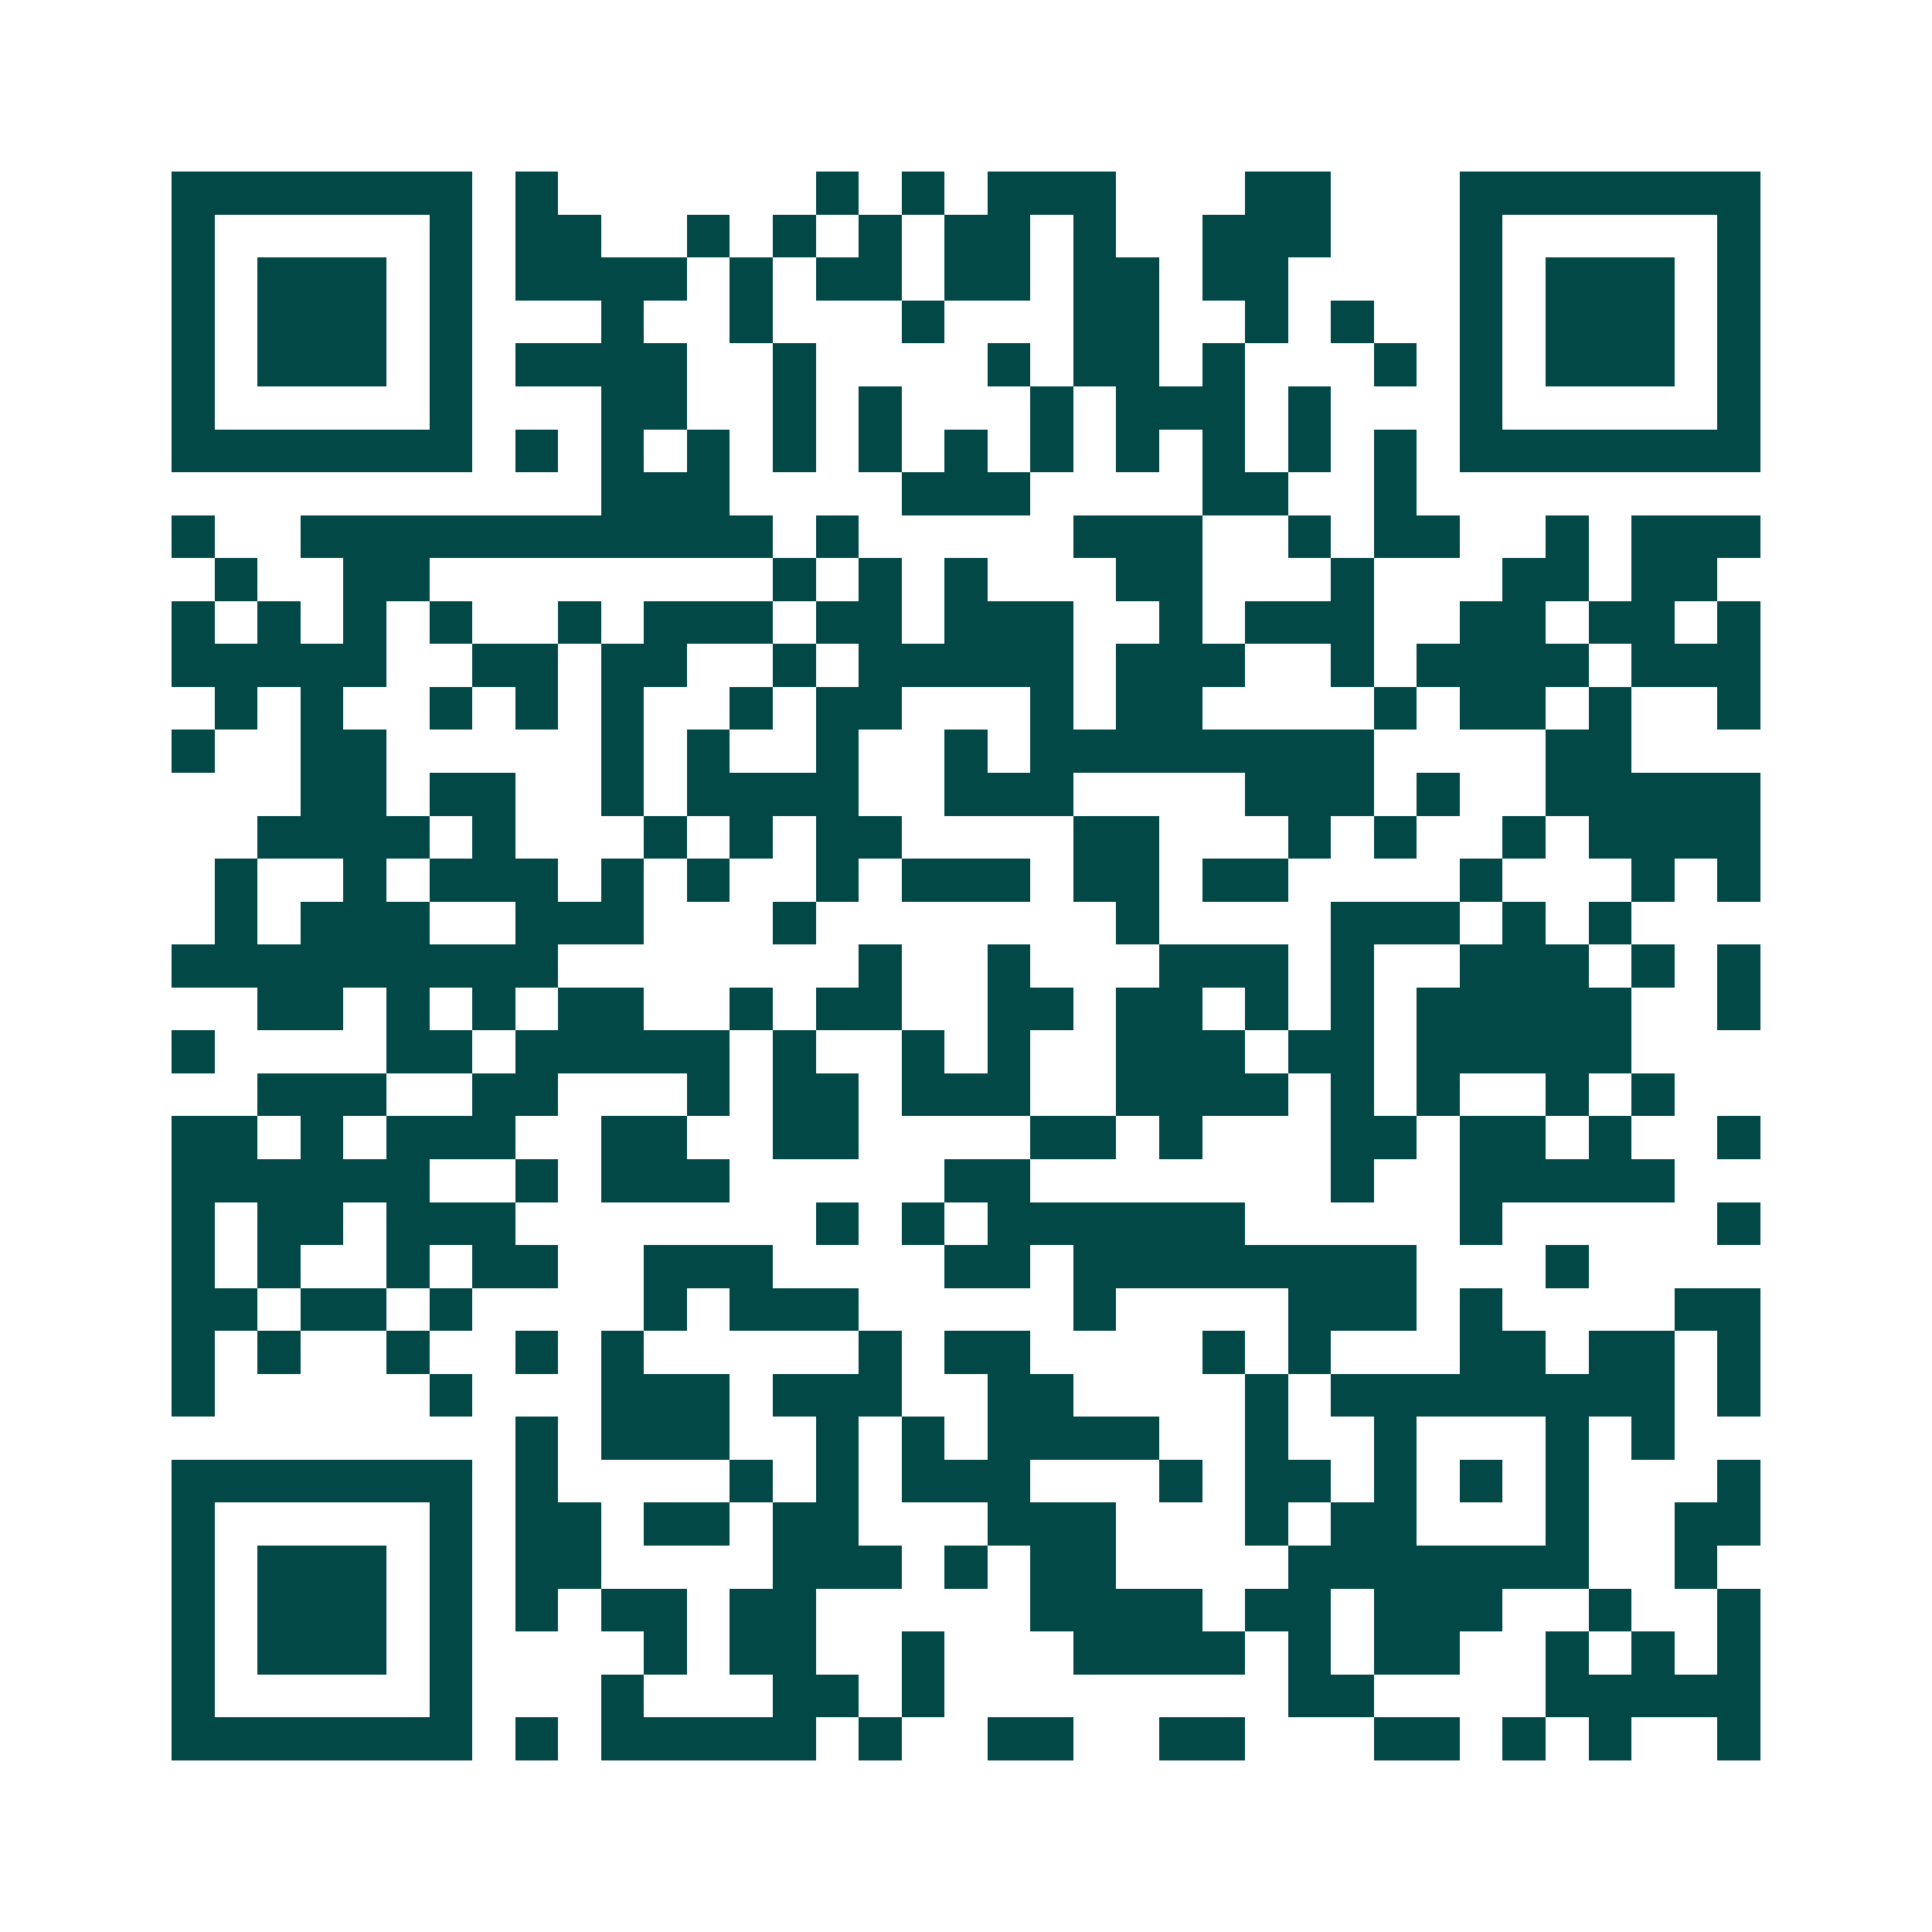 <svg xmlns="http://www.w3.org/2000/svg" width="200" height="200" viewBox="0 0 45 45" shape-rendering="crispEdges"><path fill="#ffffff" d="M0 0h45v45H0z"/><path stroke="#014847" d="M4 4.5h7m1 0h1m6 0h1m1 0h1m1 0h3m3 0h2m3 0h7M4 5.5h1m5 0h1m1 0h2m2 0h1m1 0h1m1 0h1m1 0h2m1 0h1m2 0h3m3 0h1m5 0h1M4 6.5h1m1 0h3m1 0h1m1 0h4m1 0h1m1 0h2m1 0h2m1 0h2m1 0h2m4 0h1m1 0h3m1 0h1M4 7.5h1m1 0h3m1 0h1m3 0h1m2 0h1m3 0h1m3 0h2m2 0h1m1 0h1m2 0h1m1 0h3m1 0h1M4 8.5h1m1 0h3m1 0h1m1 0h4m2 0h1m4 0h1m1 0h2m1 0h1m3 0h1m1 0h1m1 0h3m1 0h1M4 9.5h1m5 0h1m3 0h2m2 0h1m1 0h1m3 0h1m1 0h3m1 0h1m3 0h1m5 0h1M4 10.5h7m1 0h1m1 0h1m1 0h1m1 0h1m1 0h1m1 0h1m1 0h1m1 0h1m1 0h1m1 0h1m1 0h1m1 0h7M14 11.5h3m4 0h3m4 0h2m2 0h1M4 12.5h1m2 0h11m1 0h1m5 0h3m2 0h1m1 0h2m2 0h1m1 0h3M5 13.5h1m2 0h2m8 0h1m1 0h1m1 0h1m3 0h2m3 0h1m3 0h2m1 0h2M4 14.5h1m1 0h1m1 0h1m1 0h1m2 0h1m1 0h3m1 0h2m1 0h3m2 0h1m1 0h3m2 0h2m1 0h2m1 0h1M4 15.5h5m2 0h2m1 0h2m2 0h1m1 0h5m1 0h3m2 0h1m1 0h4m1 0h3M5 16.5h1m1 0h1m2 0h1m1 0h1m1 0h1m2 0h1m1 0h2m3 0h1m1 0h2m4 0h1m1 0h2m1 0h1m2 0h1M4 17.5h1m2 0h2m5 0h1m1 0h1m2 0h1m2 0h1m1 0h8m4 0h2M7 18.5h2m1 0h2m2 0h1m1 0h4m2 0h3m4 0h3m1 0h1m2 0h5M6 19.5h4m1 0h1m3 0h1m1 0h1m1 0h2m4 0h2m3 0h1m1 0h1m2 0h1m1 0h4M5 20.5h1m2 0h1m1 0h3m1 0h1m1 0h1m2 0h1m1 0h3m1 0h2m1 0h2m4 0h1m3 0h1m1 0h1M5 21.5h1m1 0h3m2 0h3m3 0h1m7 0h1m4 0h3m1 0h1m1 0h1M4 22.5h9m7 0h1m2 0h1m3 0h3m1 0h1m2 0h3m1 0h1m1 0h1M6 23.5h2m1 0h1m1 0h1m1 0h2m2 0h1m1 0h2m2 0h2m1 0h2m1 0h1m1 0h1m1 0h5m2 0h1M4 24.5h1m4 0h2m1 0h5m1 0h1m2 0h1m1 0h1m2 0h3m1 0h2m1 0h5M6 25.5h3m2 0h2m3 0h1m1 0h2m1 0h3m2 0h4m1 0h1m1 0h1m2 0h1m1 0h1M4 26.5h2m1 0h1m1 0h3m2 0h2m2 0h2m4 0h2m1 0h1m3 0h2m1 0h2m1 0h1m2 0h1M4 27.5h6m2 0h1m1 0h3m5 0h2m7 0h1m2 0h5M4 28.5h1m1 0h2m1 0h3m7 0h1m1 0h1m1 0h6m5 0h1m5 0h1M4 29.5h1m1 0h1m2 0h1m1 0h2m2 0h3m4 0h2m1 0h8m3 0h1M4 30.5h2m1 0h2m1 0h1m4 0h1m1 0h3m5 0h1m4 0h3m1 0h1m4 0h2M4 31.5h1m1 0h1m2 0h1m2 0h1m1 0h1m5 0h1m1 0h2m4 0h1m1 0h1m3 0h2m1 0h2m1 0h1M4 32.5h1m5 0h1m3 0h3m1 0h3m2 0h2m4 0h1m1 0h8m1 0h1M12 33.5h1m1 0h3m2 0h1m1 0h1m1 0h4m2 0h1m2 0h1m3 0h1m1 0h1M4 34.5h7m1 0h1m4 0h1m1 0h1m1 0h3m3 0h1m1 0h2m1 0h1m1 0h1m1 0h1m3 0h1M4 35.5h1m5 0h1m1 0h2m1 0h2m1 0h2m3 0h3m3 0h1m1 0h2m3 0h1m2 0h2M4 36.5h1m1 0h3m1 0h1m1 0h2m4 0h3m1 0h1m1 0h2m4 0h7m2 0h1M4 37.5h1m1 0h3m1 0h1m1 0h1m1 0h2m1 0h2m5 0h4m1 0h2m1 0h3m2 0h1m2 0h1M4 38.5h1m1 0h3m1 0h1m4 0h1m1 0h2m2 0h1m3 0h4m1 0h1m1 0h2m2 0h1m1 0h1m1 0h1M4 39.5h1m5 0h1m3 0h1m3 0h2m1 0h1m8 0h2m4 0h5M4 40.5h7m1 0h1m1 0h5m1 0h1m2 0h2m2 0h2m3 0h2m1 0h1m1 0h1m2 0h1"/></svg>
